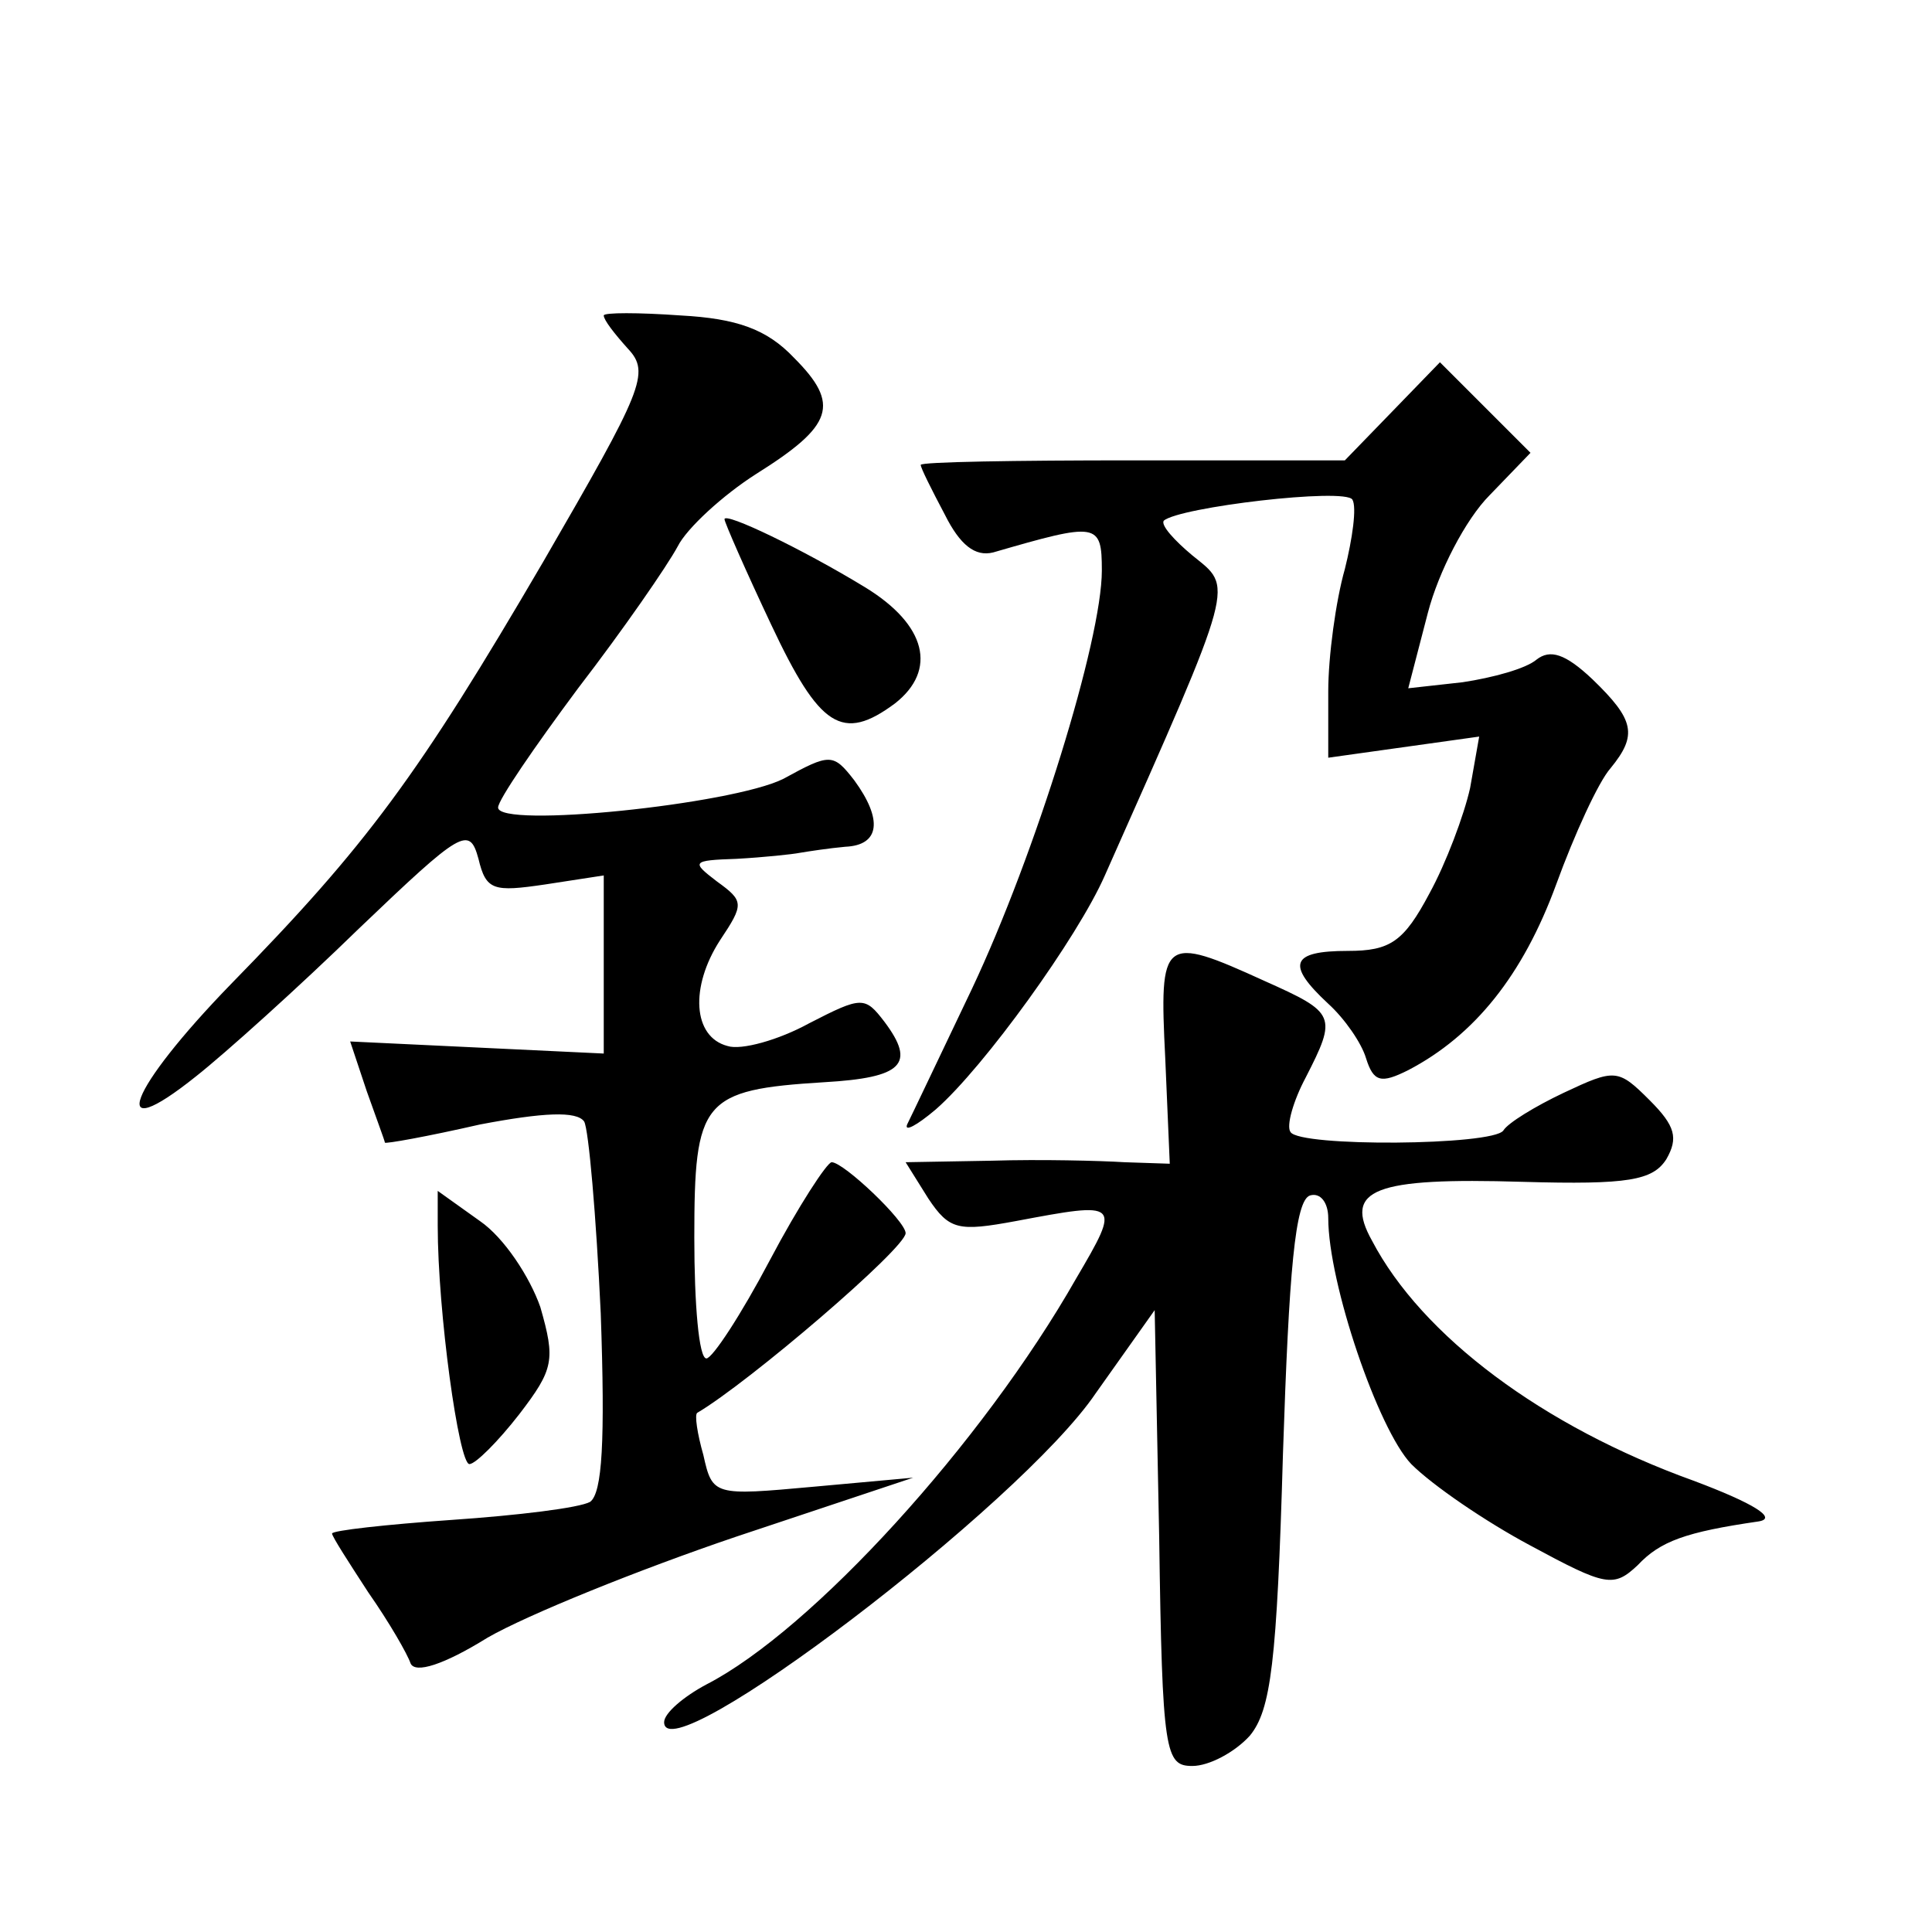 <?xml version="1.0" standalone="no"?>
<!DOCTYPE svg PUBLIC "-//W3C//DTD SVG 20010904//EN"
 "http://www.w3.org/TR/2001/REC-SVG-20010904/DTD/svg10.dtd">
<svg version="1.0" xmlns="http://www.w3.org/2000/svg"
 width="128pt" height="128pt" viewBox="0 0 128 128"
 preserveAspectRatio="xMidYMid meet">
<g transform="translate(0,128) scale(0.1,-0.1)"
fill="#0" stroke="none">
<path d="M400 1071 c0 -3 7 -12 16 -22 15 -16 10 -27 -56 -141 -83 -142 -117 -188
-207 -280 -68 -70 -83 -109 -23 -61 19 15 68 59 108 98 68 65 73 68 79 46 5 -21
10 -22 44 -17 l39 6 0 -59 0 -59 -84 4 -84 4 11 -33 c6 -17 12 -33 12 -34 0 -1
28 4 63 12 42 8 64 9 69 2 3 -5 8 -63 11 -127 3 -85 1 -119 -7 -125 -7 -4 -48 -9
-92 -12 -43 -3 -79 -7 -79 -9 0 -2 11 -19 24 -39 14 -20 26 -41 28 -47 3 -7 22
-1 51 17 26 15 100 45 165 67 l117 39 -66 -6 c-66 -6 -67 -6 -73 21 -4 14 -6 27
-4 28 34 20 138 109 138 119 0 8 -41 47 -49 47 -3 0 -22 -29 -41 -65 -19 -36 -38
-65 -42 -65 -5 0 -8 36 -8 80 0 91 5 98 86 103 52 3 61 12 40 40 -13 17 -15 17
-50 -1 -20 -11 -45 -18 -54 -15 -23 6 -25 39 -5 70 16 24 16 26 -2 39 -17 13 -17
14 13 15 18 1 37 3 42 4 6 1 19 3 30 4 23 1 25 18 6 44 -14 18 -16 18 -47 1 -34
-17 -189 -33 -189 -19 0 5 24 40 53 79 30 39 59 81 66 94 6 12 30 34 52 48 51 32
56 46 25 77 -18 19 -38 26 -75 28 -28 2 -51 2 -51 0z M923 1008 l-32 -33 -141 0
c-77 0 -140 -1 -140 -3 0 -2 7 -16 16 -33 10 -20 20 -28 32 -25 69 20 72 20 72
-12 0 -46 -44 -188 -86 -277 -21 -44 -40 -84 -43 -90 -2 -5 6 -1 19 10 32 28 94
114 112 155 88 198 85 190 58 212 -12 10 -21 20 -19 23 10 9 120 22 125 14 3 -5
0 -26 -5 -46 -6 -21 -11 -58 -11 -81 l0 -44 50 7 50 7 -6 -34 c-4 -18 -16 -50 -27
-70 -17 -32 -26 -38 -54 -38 -38 0 -41 -9 -13 -35 11 -10 22 -26 25 -36 5 -16 10
-17 28 -8 44 23 76 63 98 123 12 33 28 68 36 77 18 22 16 32 -12 59 -18 17 -28
20 -37 13 -7 -6 -29 -12 -49 -15 l-36 -4 13 50 c7 27 25 62 41 78 l27 28 -30 30
-30 30 -31 -32z M480 936 c0 -2 14 -34 31 -70 32 -68 47 -78 82 -52 28 22 21 52
-20 77 -41 25 -93 50 -93 45z M772 579 l3 -70 -30 1 c-16 1 -56 2 -88 1 l-57 -1
15 -24 c14 -21 20 -22 58 -15 69 13 70 13 40 -38 -62 -109 -175 -233 -245 -269
-15 -8 -28 -19 -28 -25 0 -35 236 144 286 218 l39 55 3 -151 c2 -143 4 -151 22
-151 11 0 28 9 38 20 14 17 18 48 22 187 4 121 8 168 18 171 7 2 12 -5 12 -15 0
-43 33 -140 55 -163 14 -14 49 -38 79 -54 50 -27 55 -28 71 -13 15 16 32 22 80
29 13 2 -3 12 -43 27 -100 36 -180 96 -213 159 -19 34 1 42 100 39 70 -2 86 1 95
15 8 14 6 22 -11 39 -21 21 -23 21 -57 5 -19 -9 -37 -20 -40 -25 -7 -10 -135 -11
-141 -1 -3 4 2 21 10 36 21 41 20 43 -27 64 -68 31 -70 29 -66 -51z M290 468 c0
-57 14 -158 21 -158 4 0 19 15 33 33 23 30 24 36 14 71 -7 20 -24 46 -40 57 l-28
20 0 -23z"/>
</g>
</svg>
